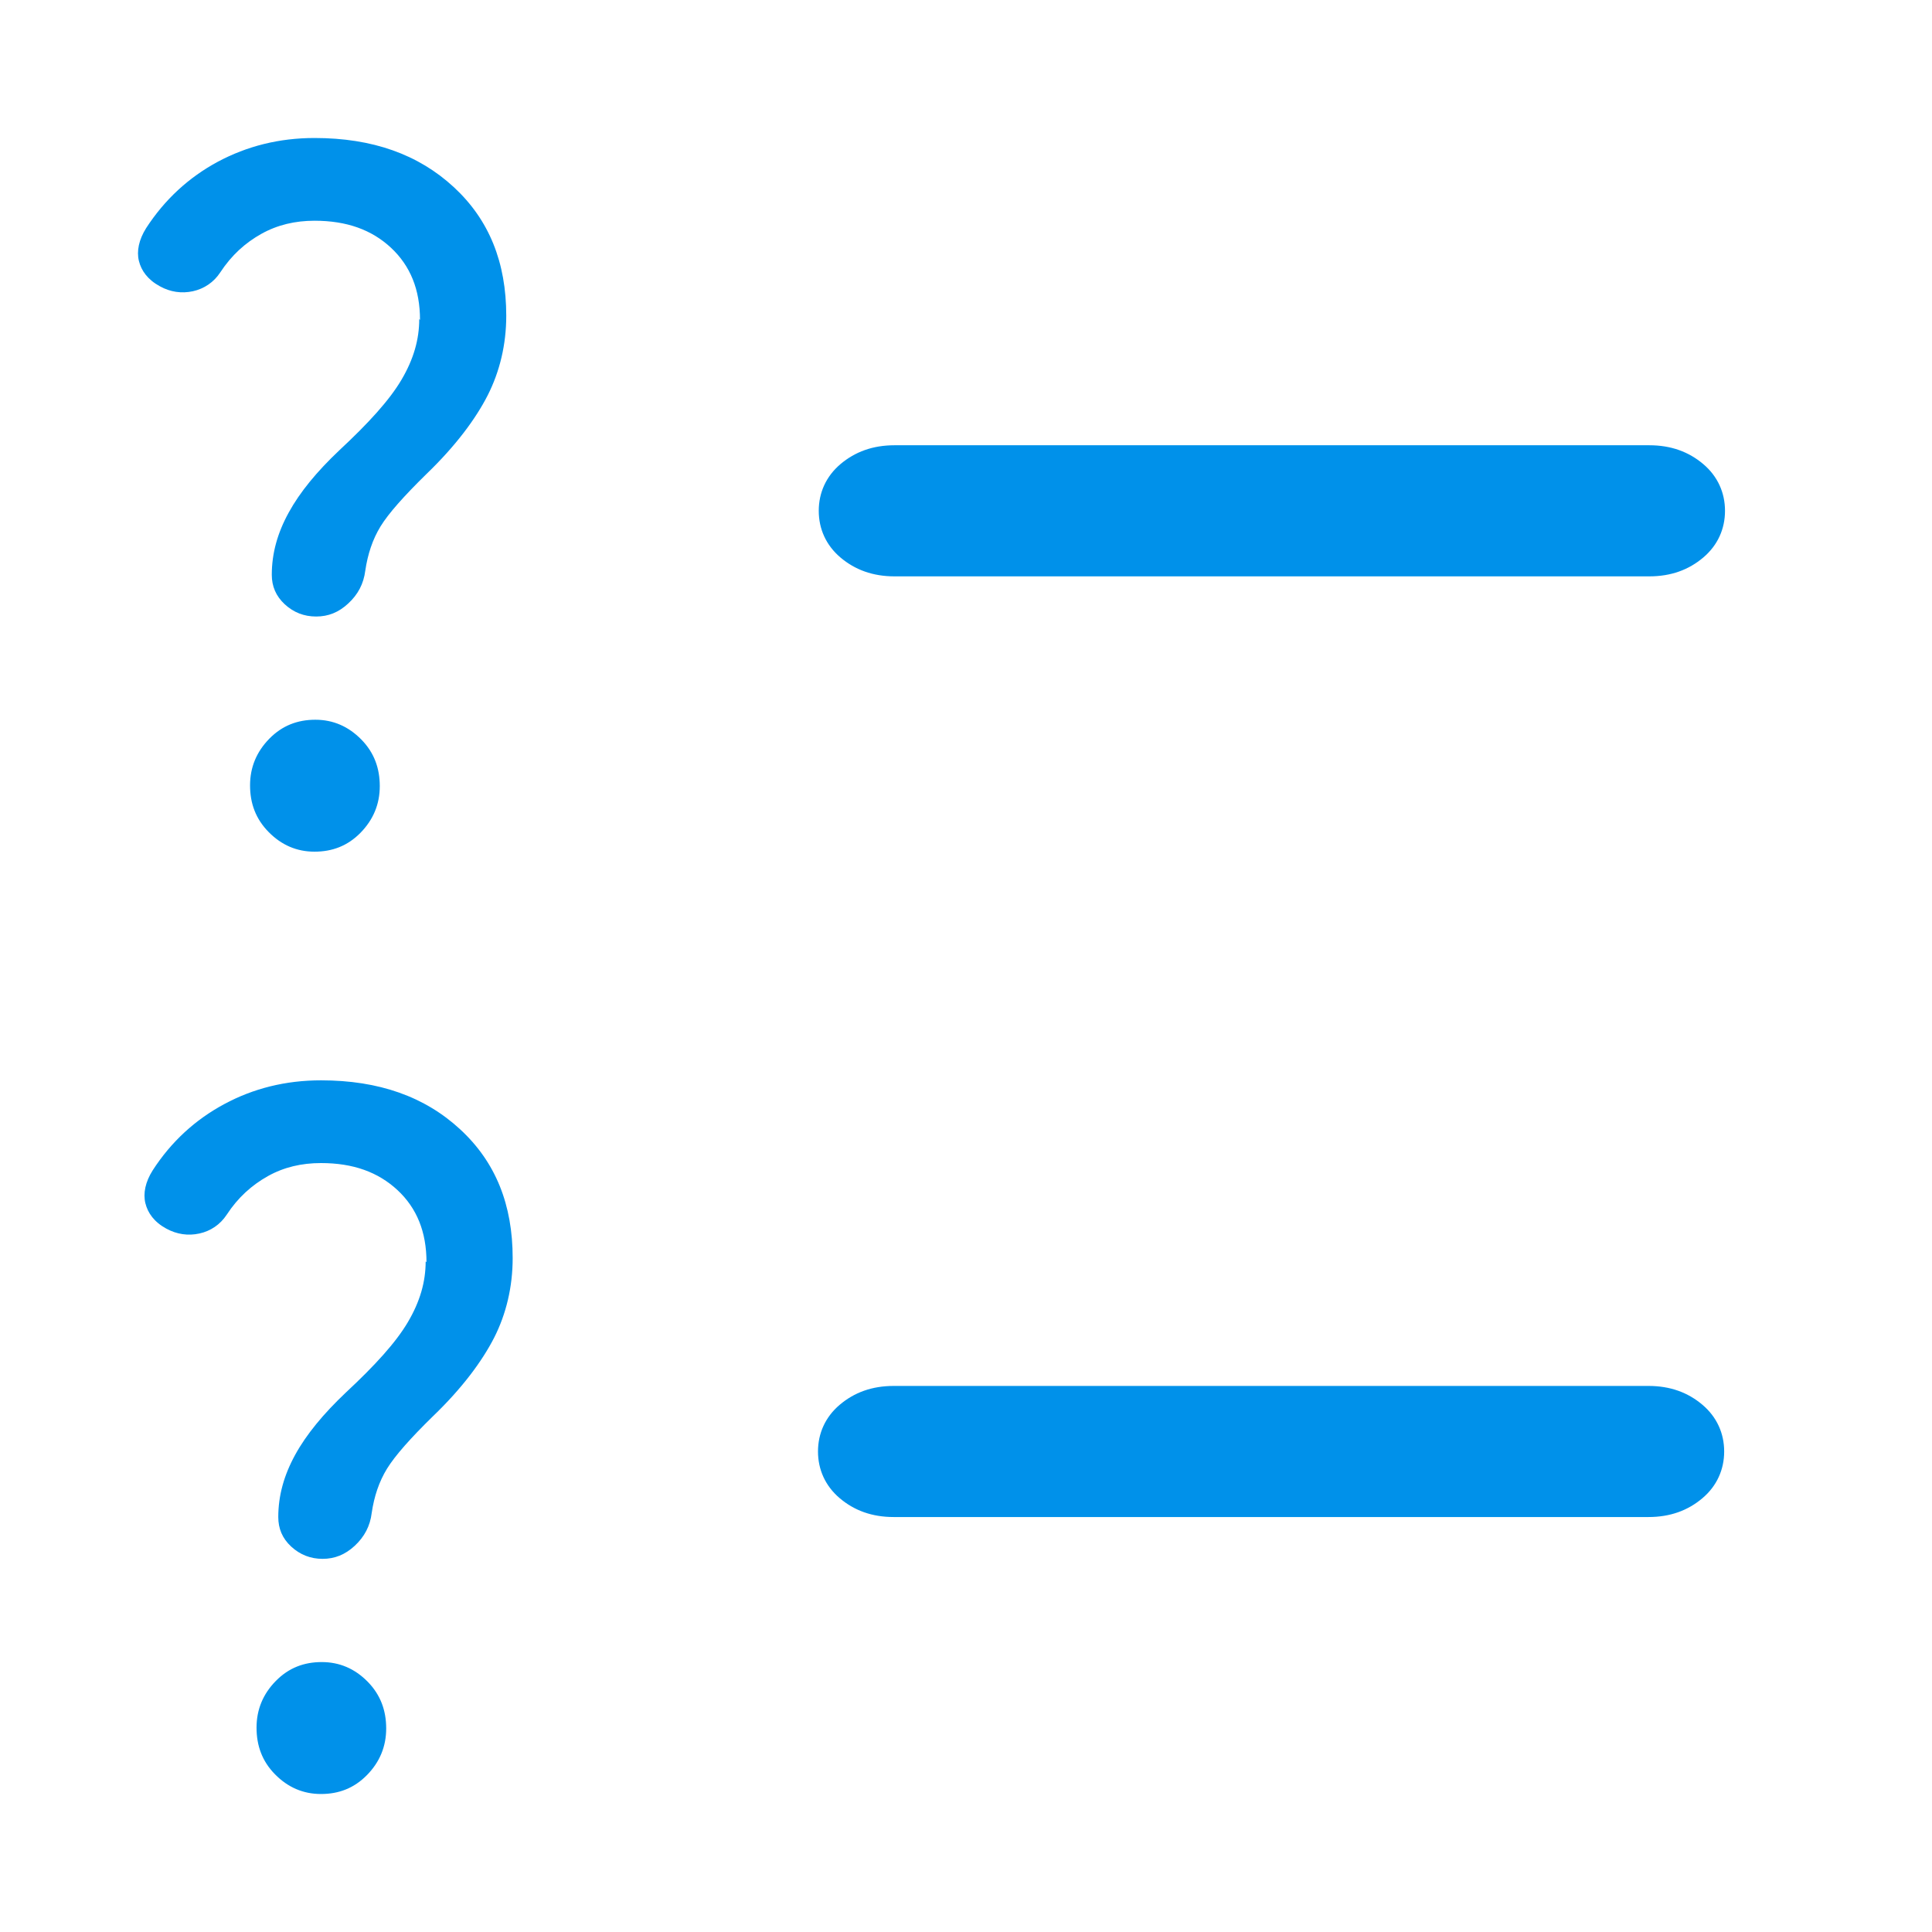 <svg width="28" height="28" viewBox="0 0 28 28" fill="none" xmlns="http://www.w3.org/2000/svg">
<path d="M12.964 8.353C12.649 8.353 12.392 8.258 12.181 8.08C11.971 7.902 11.866 7.665 11.866 7.403C11.866 7.142 11.971 6.904 12.181 6.726C12.392 6.548 12.649 6.453 12.964 6.453H23.903C24.218 6.453 24.475 6.548 24.685 6.726C24.895 6.904 25 7.142 25 7.403C25 7.665 24.895 7.902 24.685 8.08C24.475 8.258 24.218 8.353 23.903 8.353H12.964ZM6.181 18.293C6.181 17.854 6.041 17.509 5.761 17.248C5.48 16.987 5.119 16.856 4.652 16.856C4.371 16.856 4.115 16.915 3.881 17.046C3.648 17.177 3.449 17.355 3.286 17.604C3.192 17.747 3.052 17.842 2.889 17.877C2.725 17.913 2.562 17.889 2.41 17.806C2.235 17.711 2.142 17.58 2.107 17.438C2.072 17.295 2.107 17.129 2.212 16.963C2.48 16.547 2.83 16.227 3.251 16.001C3.671 15.775 4.138 15.657 4.652 15.657C5.492 15.657 6.158 15.894 6.671 16.369C7.185 16.844 7.43 17.462 7.43 18.233C7.43 18.649 7.337 19.041 7.162 19.386C6.986 19.73 6.695 20.122 6.274 20.526C5.947 20.846 5.726 21.096 5.609 21.285C5.492 21.476 5.422 21.689 5.387 21.927C5.364 22.117 5.282 22.271 5.142 22.402C5.002 22.532 4.85 22.592 4.675 22.592C4.5 22.592 4.348 22.532 4.22 22.414C4.091 22.295 4.033 22.152 4.033 21.986C4.033 21.677 4.115 21.381 4.278 21.084C4.441 20.787 4.687 20.49 5.013 20.181C5.434 19.789 5.737 19.457 5.912 19.16C6.087 18.863 6.169 18.578 6.169 18.281L6.181 18.293ZM4.652 26C4.395 26 4.173 25.905 3.986 25.715C3.799 25.525 3.718 25.299 3.718 25.038C3.718 24.777 3.811 24.551 3.998 24.361C4.185 24.171 4.406 24.088 4.663 24.088C4.92 24.088 5.142 24.183 5.329 24.373C5.515 24.563 5.597 24.789 5.597 25.05C5.597 25.311 5.504 25.537 5.317 25.727C5.13 25.917 4.908 26 4.652 26ZM6.087 4.636C6.087 4.197 5.947 3.853 5.667 3.591C5.387 3.33 5.025 3.199 4.558 3.199C4.278 3.199 4.021 3.259 3.788 3.389C3.554 3.52 3.356 3.698 3.192 3.948C3.099 4.09 2.959 4.185 2.795 4.221C2.632 4.256 2.468 4.233 2.317 4.149C2.142 4.054 2.048 3.924 2.013 3.781C1.978 3.639 2.013 3.473 2.118 3.306C2.387 2.891 2.737 2.57 3.157 2.344C3.578 2.119 4.044 2 4.558 2C5.399 2 6.064 2.238 6.578 2.713C7.091 3.188 7.337 3.805 7.337 4.577C7.337 4.993 7.243 5.384 7.068 5.729C6.893 6.073 6.601 6.465 6.181 6.869C5.854 7.19 5.632 7.439 5.515 7.629C5.399 7.819 5.329 8.033 5.294 8.27C5.27 8.46 5.189 8.615 5.048 8.745C4.908 8.876 4.757 8.935 4.582 8.935C4.406 8.935 4.255 8.876 4.126 8.757C3.998 8.638 3.939 8.496 3.939 8.33C3.939 8.021 4.021 7.724 4.185 7.427C4.348 7.13 4.593 6.833 4.92 6.524C5.34 6.133 5.644 5.8 5.819 5.503C5.994 5.206 6.076 4.921 6.076 4.624L6.087 4.636ZM4.558 12.343C4.301 12.343 4.08 12.248 3.893 12.058C3.706 11.868 3.624 11.643 3.624 11.382C3.624 11.12 3.718 10.895 3.904 10.705C4.091 10.515 4.313 10.431 4.57 10.431C4.827 10.431 5.048 10.527 5.235 10.716C5.422 10.906 5.504 11.132 5.504 11.393C5.504 11.655 5.41 11.88 5.224 12.07C5.037 12.26 4.815 12.343 4.558 12.343ZM12.952 21.986C12.637 21.986 12.38 21.891 12.17 21.713C11.96 21.535 11.855 21.297 11.855 21.036C11.855 20.775 11.96 20.537 12.17 20.359C12.38 20.181 12.637 20.086 12.952 20.086H23.891C24.206 20.086 24.463 20.181 24.673 20.359C24.883 20.537 24.988 20.775 24.988 21.036C24.988 21.297 24.883 21.535 24.673 21.713C24.463 21.891 24.206 21.986 23.891 21.986H12.952Z" fill="#0091EA"/>
</svg>
